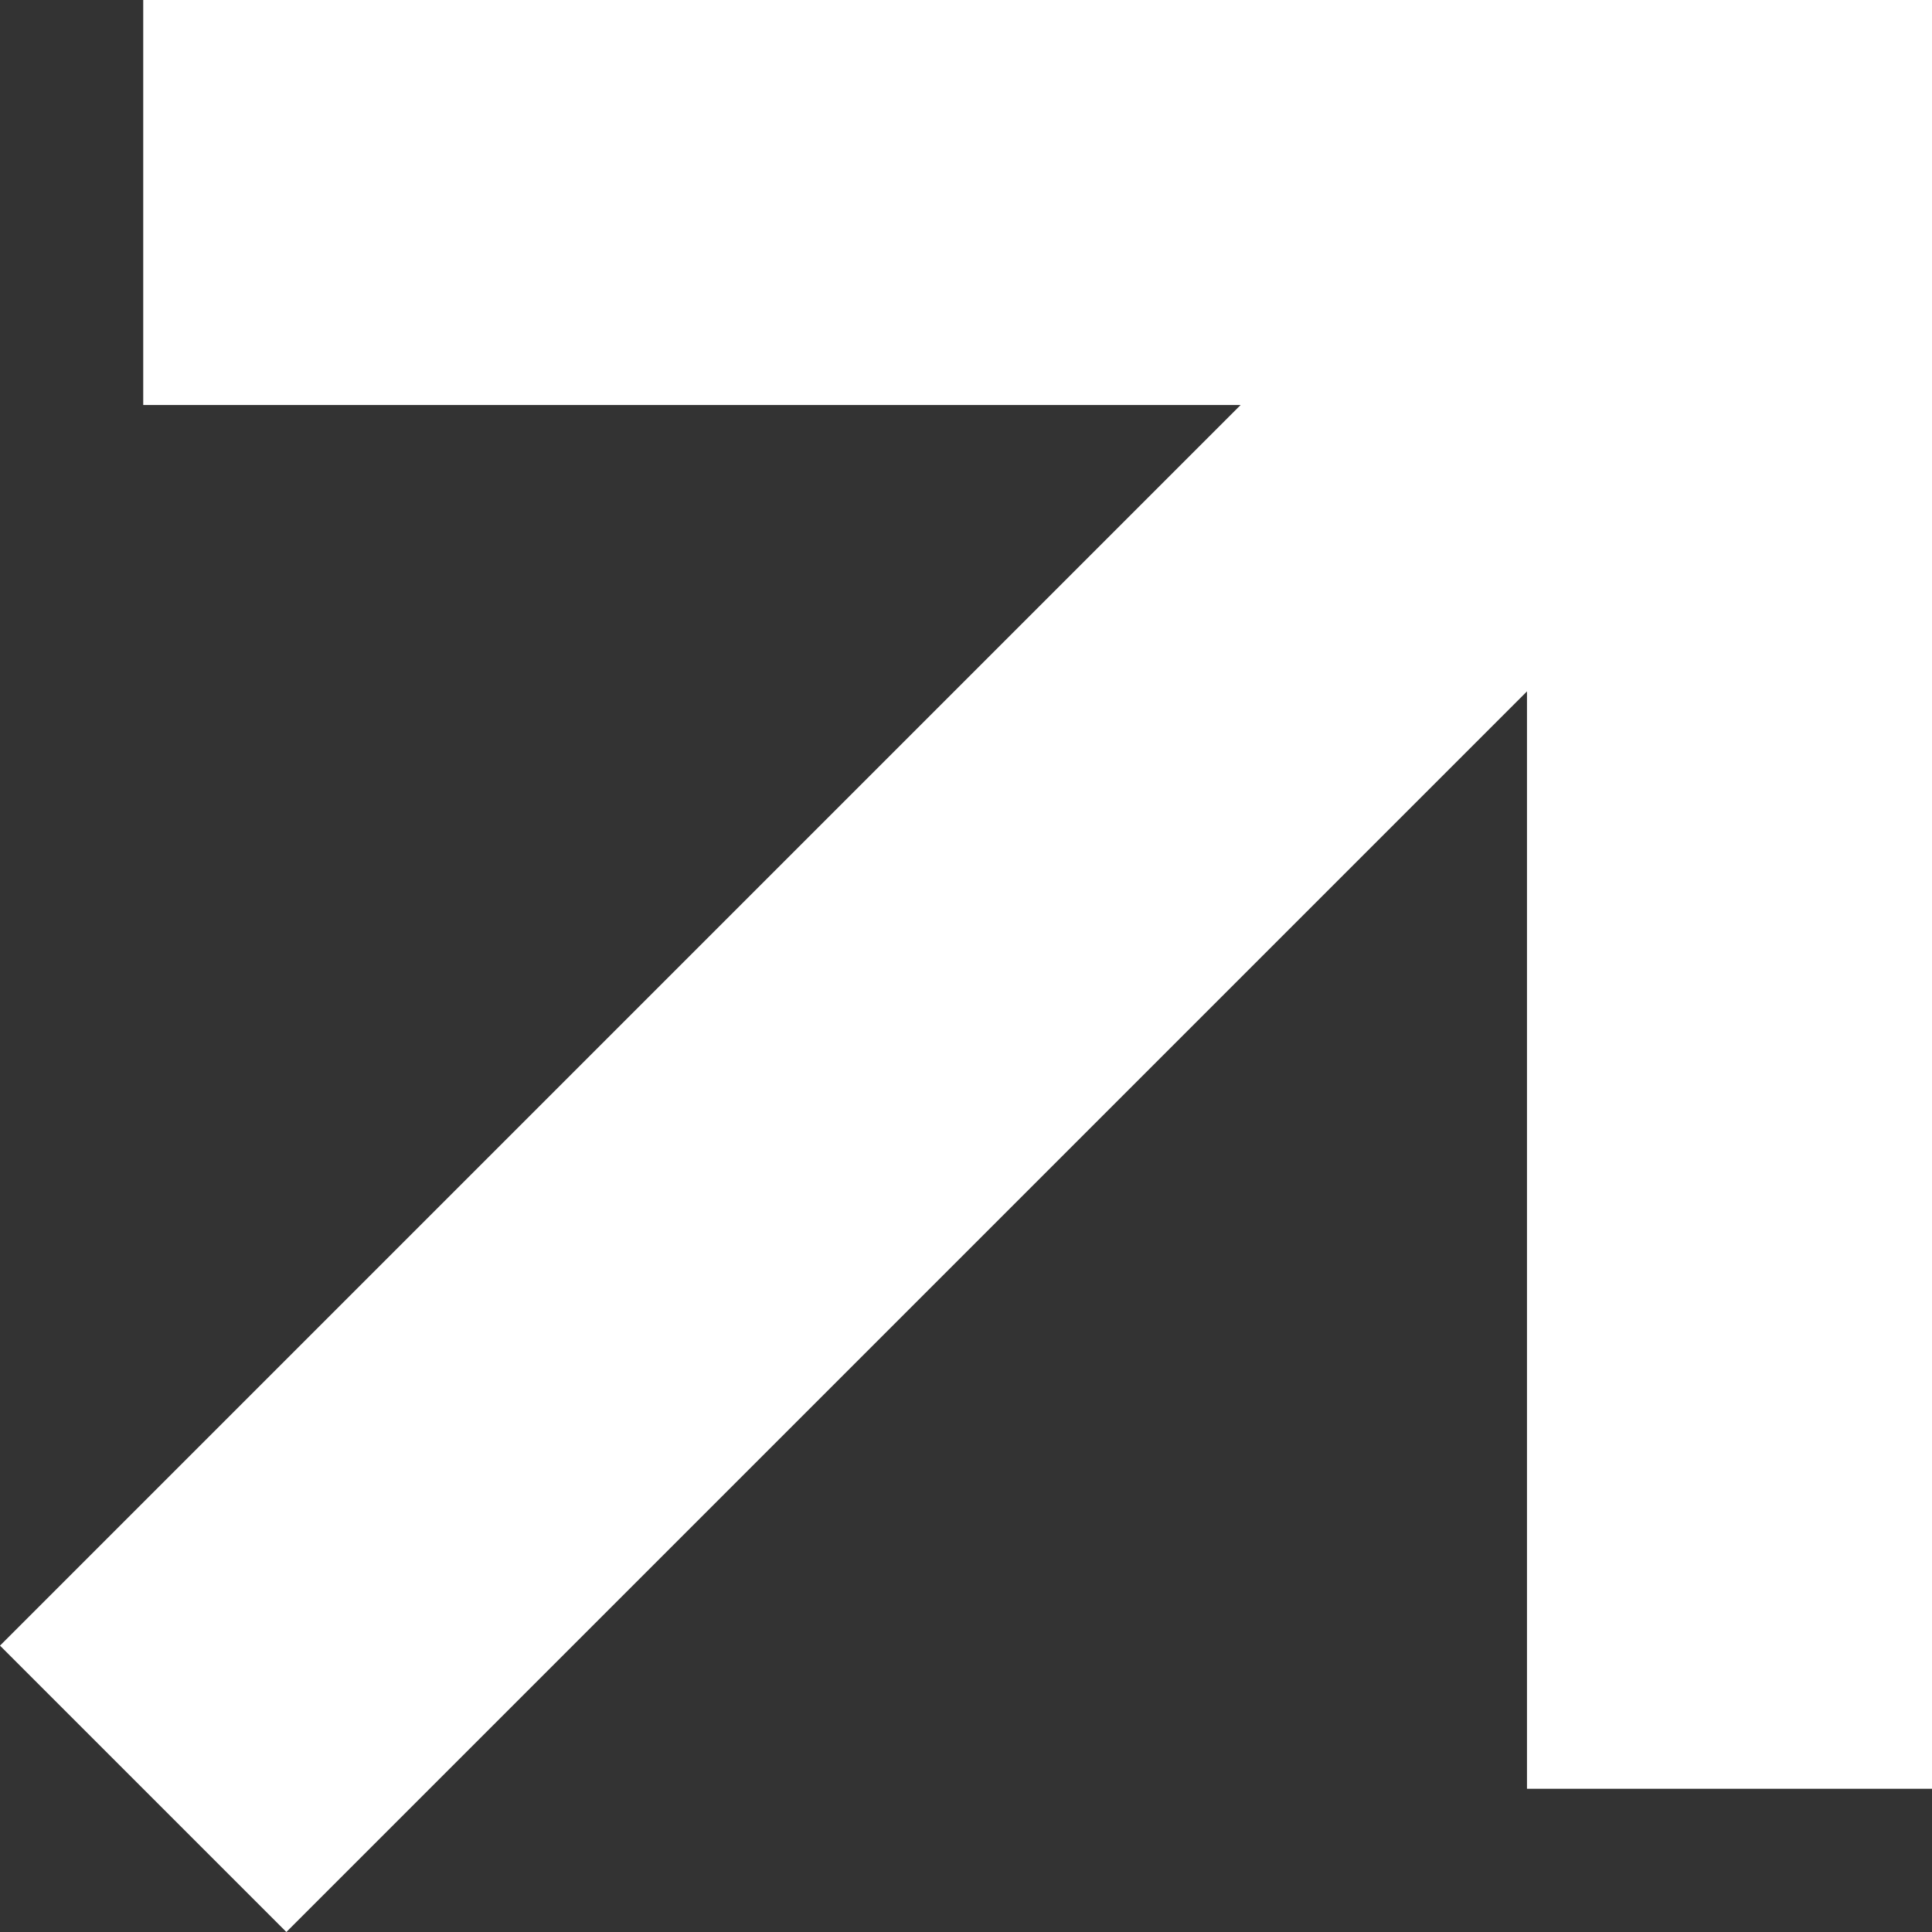 <?xml version="1.0" encoding="UTF-8"?> <svg xmlns="http://www.w3.org/2000/svg" width="22" height="22" viewBox="0 0 22 22" fill="none"><rect x="0" y="0" width="22" height="22" fill="#333333" stroke="none"/><path fill-rule="evenodd" clip-rule="evenodd" d="M1.631 0H22V20.369H17.388V7.873L3.261 22L0 18.739L14.127 4.612H1.631V0Z" fill="white"></path></svg> 